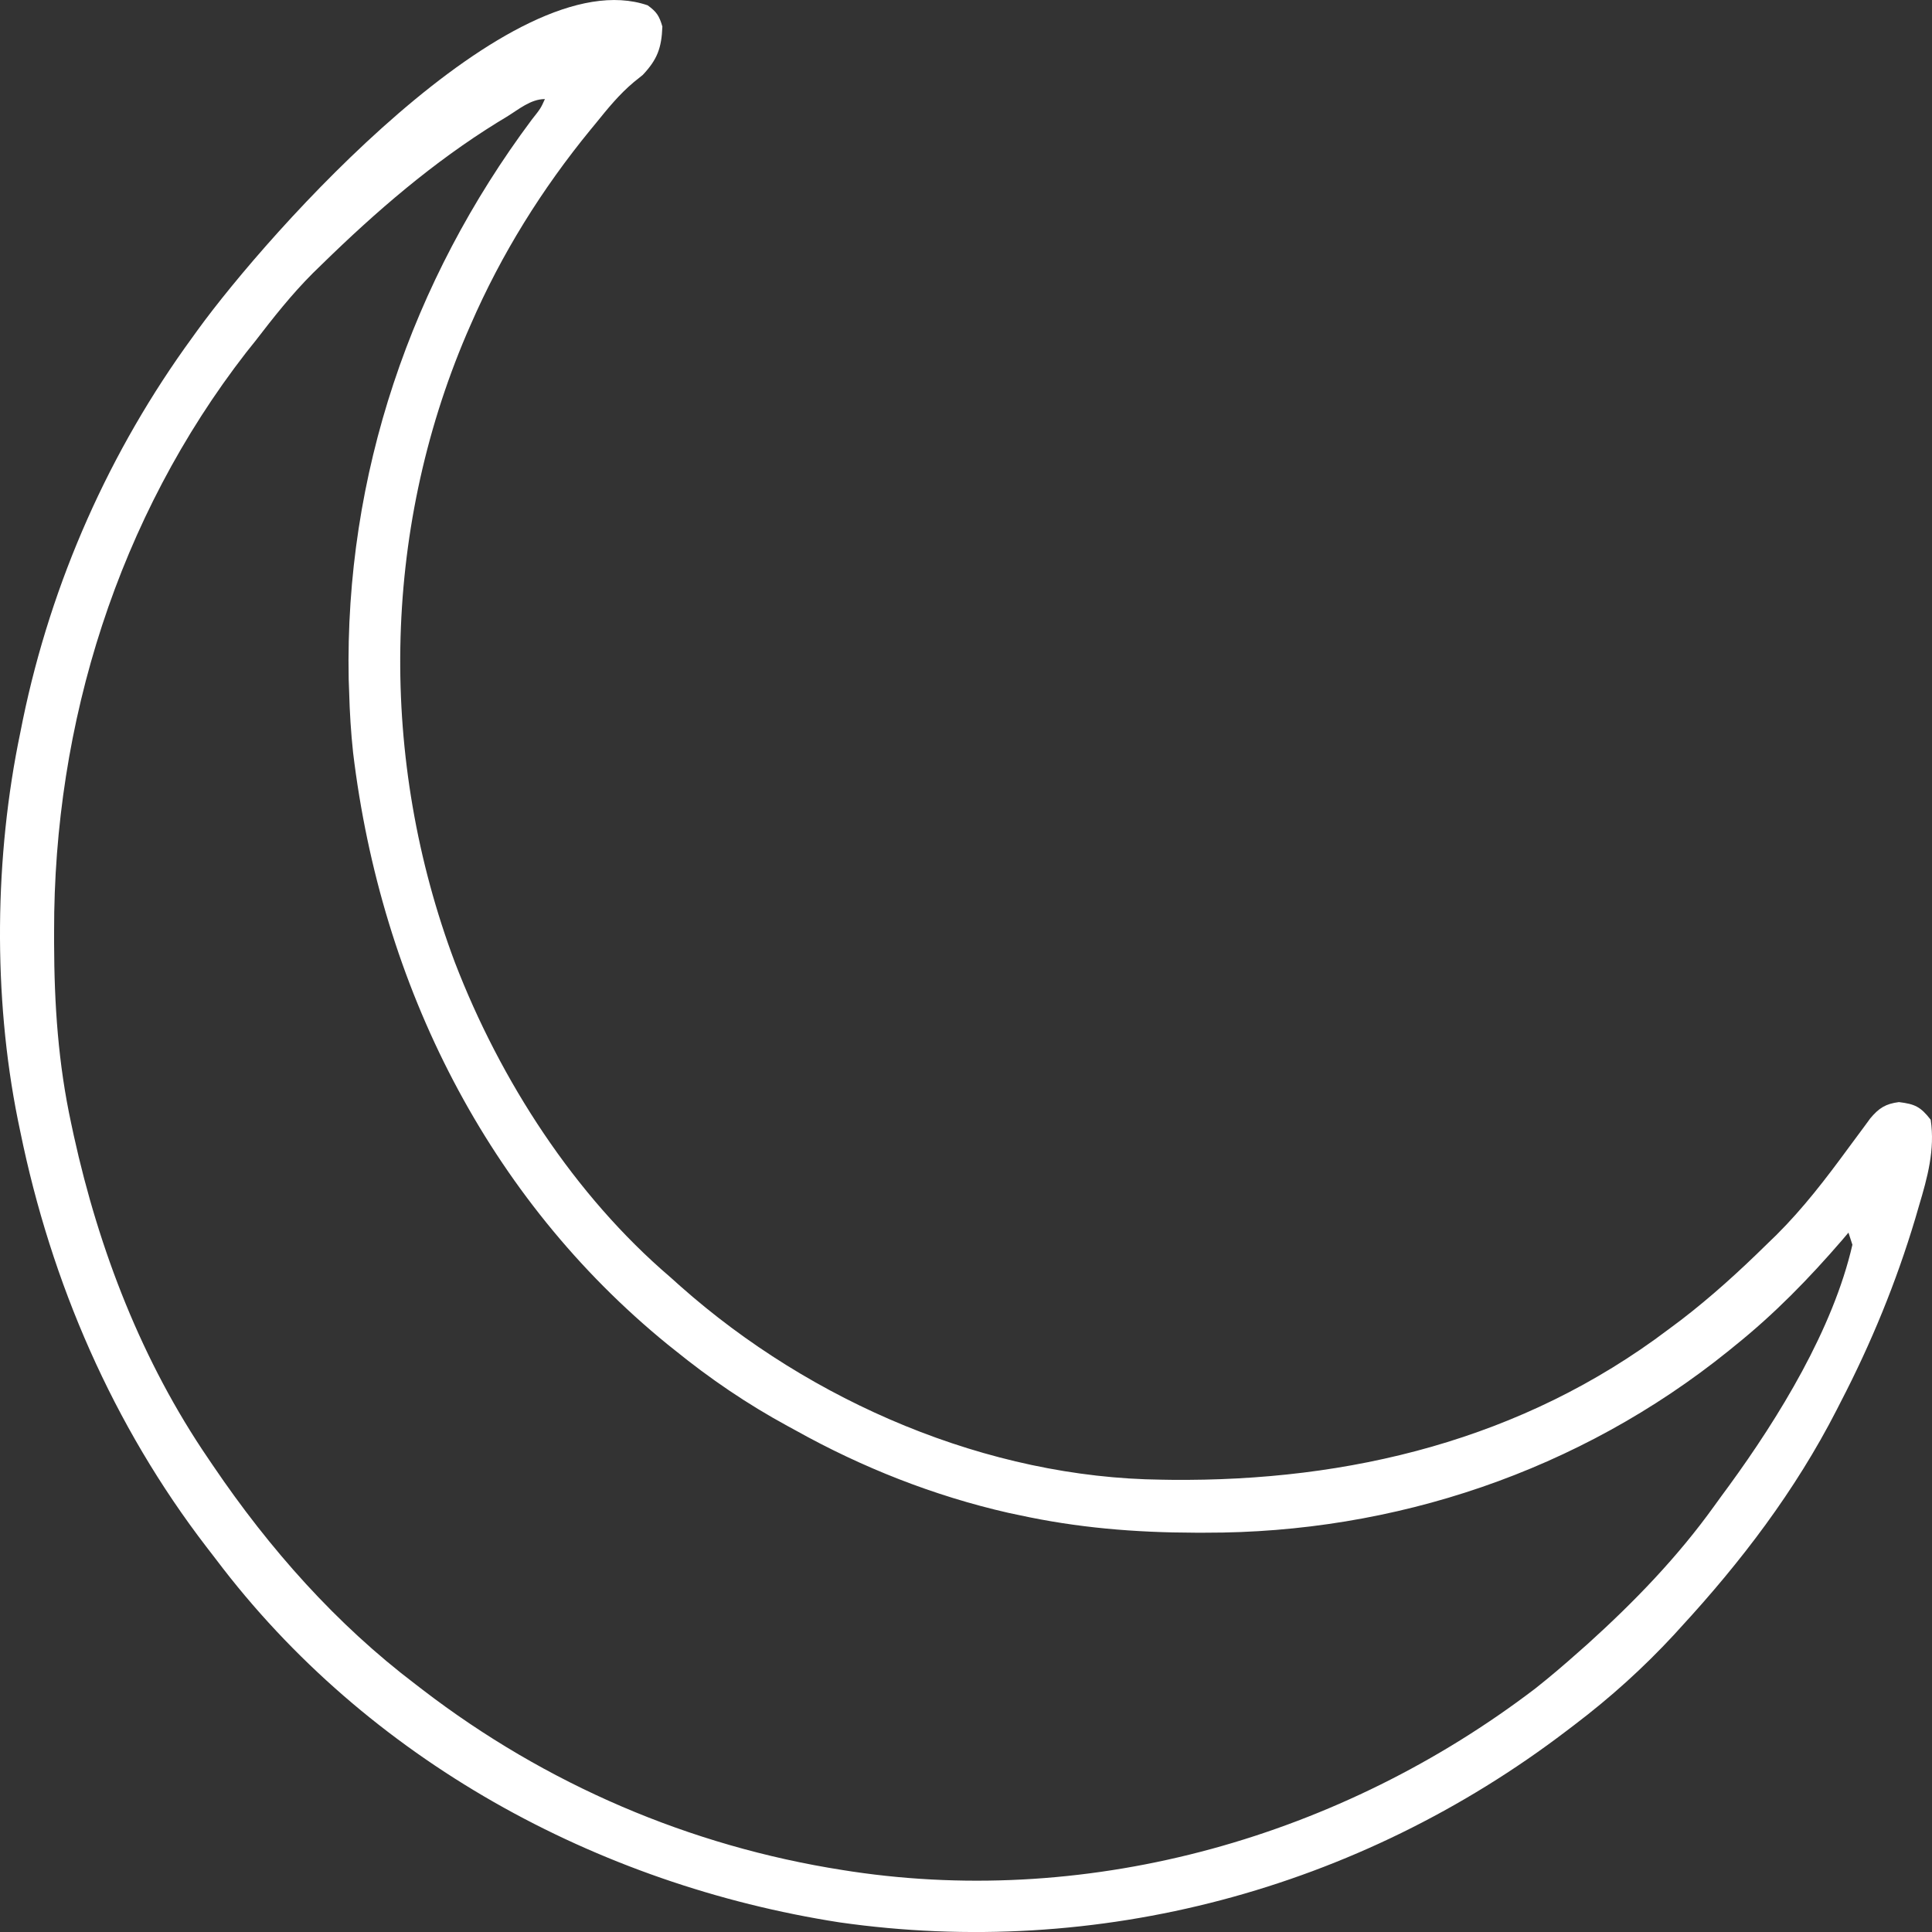<svg width="25" height="25" viewBox="0 0 25 25" fill="none" xmlns="http://www.w3.org/2000/svg">
    <rect x="0" y="0" width="25" height="25" fill="#333333" stroke="none"/>
    <path d="M8.381 0.069C8.496 0.153 8.53 0.203 8.571 0.343C8.561 0.621 8.505 0.77 8.318 0.969C8.26 1.016 8.26 1.016 8.2 1.064C8.012 1.222 7.865 1.403 7.71 1.595C7.688 1.622 7.666 1.648 7.644 1.675C7.014 2.444 6.488 3.286 6.089 4.205C6.072 4.245 6.055 4.284 6.037 4.324C4.938 6.901 4.902 9.833 5.886 12.453C6.476 13.986 7.435 15.468 8.672 16.525C8.716 16.564 8.76 16.604 8.806 16.645C10.5 18.146 12.784 19.123 15.031 19.147C15.071 19.148 15.111 19.148 15.152 19.149C17.459 19.172 19.698 18.632 21.589 17.203C21.643 17.163 21.696 17.123 21.751 17.082C22.142 16.782 22.503 16.454 22.856 16.107C22.899 16.065 22.942 16.023 22.987 15.98C23.335 15.634 23.628 15.251 23.919 14.854C23.987 14.763 24.054 14.671 24.122 14.58C24.161 14.527 24.161 14.527 24.201 14.472C24.314 14.337 24.401 14.283 24.572 14.261C24.778 14.286 24.852 14.321 24.983 14.489C25.041 14.875 24.941 15.238 24.831 15.605C24.815 15.659 24.799 15.713 24.783 15.77C24.536 16.595 24.213 17.381 23.818 18.143C23.801 18.177 23.784 18.211 23.766 18.245C23.23 19.291 22.53 20.21 21.741 21.066C21.703 21.108 21.703 21.108 21.664 21.151C21.263 21.584 20.841 21.964 20.374 22.319C20.341 22.344 20.308 22.369 20.274 22.395C17.571 24.456 14.197 25.352 10.861 24.875C7.734 24.388 4.756 22.778 2.796 20.179C2.755 20.125 2.714 20.072 2.672 20.018C1.465 18.447 0.663 16.602 0.263 14.645C0.247 14.569 0.247 14.569 0.231 14.491C-0.092 12.885 -0.072 11.079 0.263 9.478C0.279 9.399 0.279 9.399 0.295 9.318C0.666 7.522 1.421 5.828 2.492 4.362C2.513 4.333 2.535 4.303 2.556 4.273C3.473 3.008 6.623 -0.535 8.381 0.069ZM6.557 1.511C6.499 1.546 6.499 1.546 6.44 1.582C5.605 2.098 4.869 2.733 4.164 3.422C4.126 3.46 4.087 3.497 4.048 3.535C3.775 3.808 3.539 4.107 3.303 4.414C3.244 4.488 3.244 4.488 3.184 4.563C1.534 6.69 0.694 9.351 0.7 12.058C0.7 12.106 0.7 12.154 0.7 12.203C0.702 13 0.753 13.761 0.922 14.541C0.933 14.592 0.944 14.643 0.955 14.695C1.282 16.181 1.84 17.623 2.695 18.874C2.716 18.904 2.736 18.935 2.758 18.967C3.487 20.043 4.352 21.018 5.38 21.797C5.423 21.83 5.423 21.83 5.467 21.864C7.066 23.092 8.929 23.889 10.901 24.198C10.965 24.208 10.965 24.208 11.03 24.218C14.144 24.68 17.354 23.766 19.867 21.849C20.058 21.698 20.242 21.541 20.424 21.379C20.464 21.344 20.503 21.309 20.544 21.273C21.146 20.729 21.708 20.149 22.184 19.485C22.246 19.398 22.31 19.312 22.373 19.226C23.018 18.341 23.72 17.198 23.97 16.107C23.953 16.055 23.937 16.004 23.919 15.95C23.892 15.983 23.864 16.015 23.836 16.048C23.405 16.547 22.963 17.001 22.451 17.412C22.424 17.434 22.396 17.456 22.369 17.479C20.436 19.038 18.041 19.838 15.596 19.833C15.552 19.833 15.508 19.833 15.463 19.833C14.687 19.831 13.941 19.77 13.181 19.604C13.137 19.595 13.093 19.585 13.048 19.576C12.086 19.357 11.158 18.991 10.293 18.508C10.26 18.49 10.227 18.472 10.192 18.453C9.668 18.168 9.189 17.842 8.723 17.464C8.696 17.442 8.668 17.42 8.64 17.398C6.312 15.501 4.932 12.753 4.569 9.739C4.541 9.478 4.525 9.218 4.518 8.956C4.515 8.874 4.515 8.874 4.512 8.79C4.46 6.145 5.325 3.633 6.88 1.55C6.997 1.402 6.997 1.402 7.051 1.282C6.867 1.282 6.712 1.416 6.557 1.511Z" fill="white"/>
</svg>
